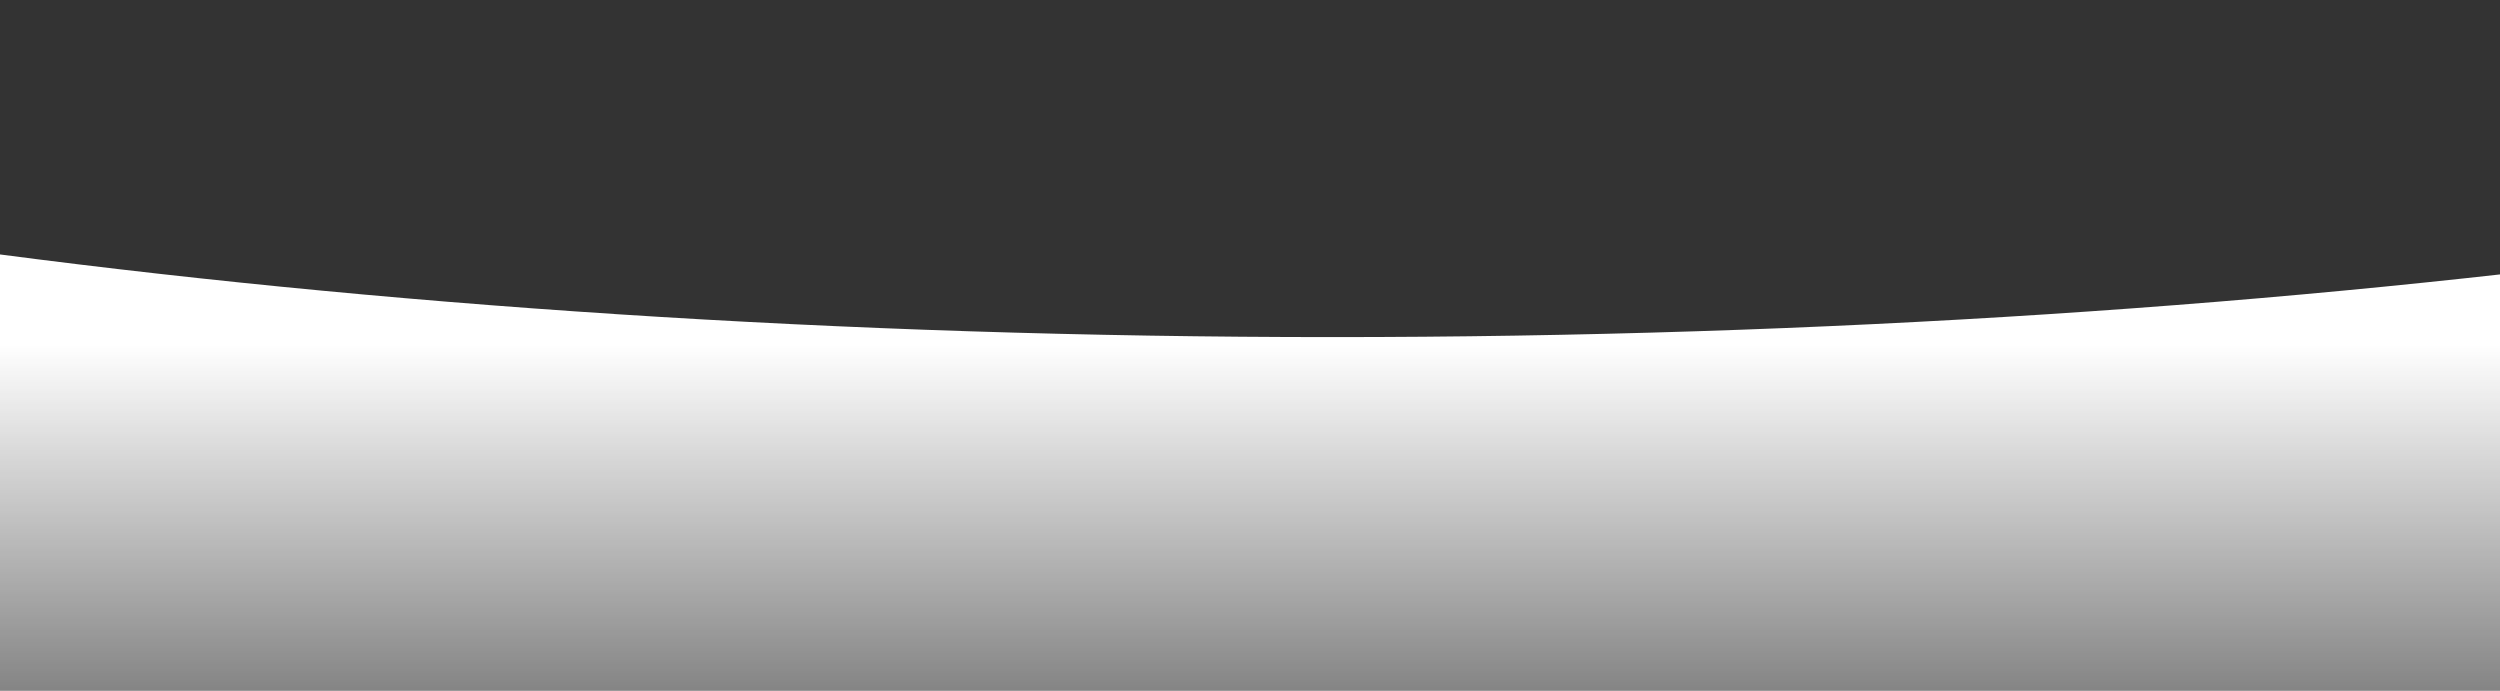 <?xml version="1.0" encoding="utf-8"?>
<!-- Generator: Adobe Illustrator 16.0.4, SVG Export Plug-In . SVG Version: 6.00 Build 0)  -->
<!DOCTYPE svg PUBLIC "-//W3C//DTD SVG 1.1//EN" "http://www.w3.org/Graphics/SVG/1.1/DTD/svg11.dtd">
<svg version="1.1" id="レイヤー_1" xmlns="http://www.w3.org/2000/svg" xmlns:xlink="http://www.w3.org/1999/xlink" x="0px"
	 y="0px" width="2027px" height="560px" viewBox="0 0 2027 560" enable-background="new 0 0 2027 560" xml:space="preserve">
<rect x="0" y="0" width="2027" height="560" fill="#333333" stroke="none"/>
<g>
	<linearGradient id="SVGID_1_" gradientUnits="userSpaceOnUse" x1="1080.325" y1="746.5" x2="1080.325" y2="279.368">
		<stop  offset="0" style="stop-color:#FFFFFF;stop-opacity:0"/>
		<stop  offset="1" style="stop-color:#FFFFFF"/>
	</linearGradient>
	<path fill="url(#SVGID_1_)" d="M-903.927,9.727v751.509h3968.504V9.727c-474.418,161.119-1187.229,263.591-1984.252,263.591
		C283.303,273.318-429.508,170.846-903.927,9.727z"/>
</g>
</svg>
